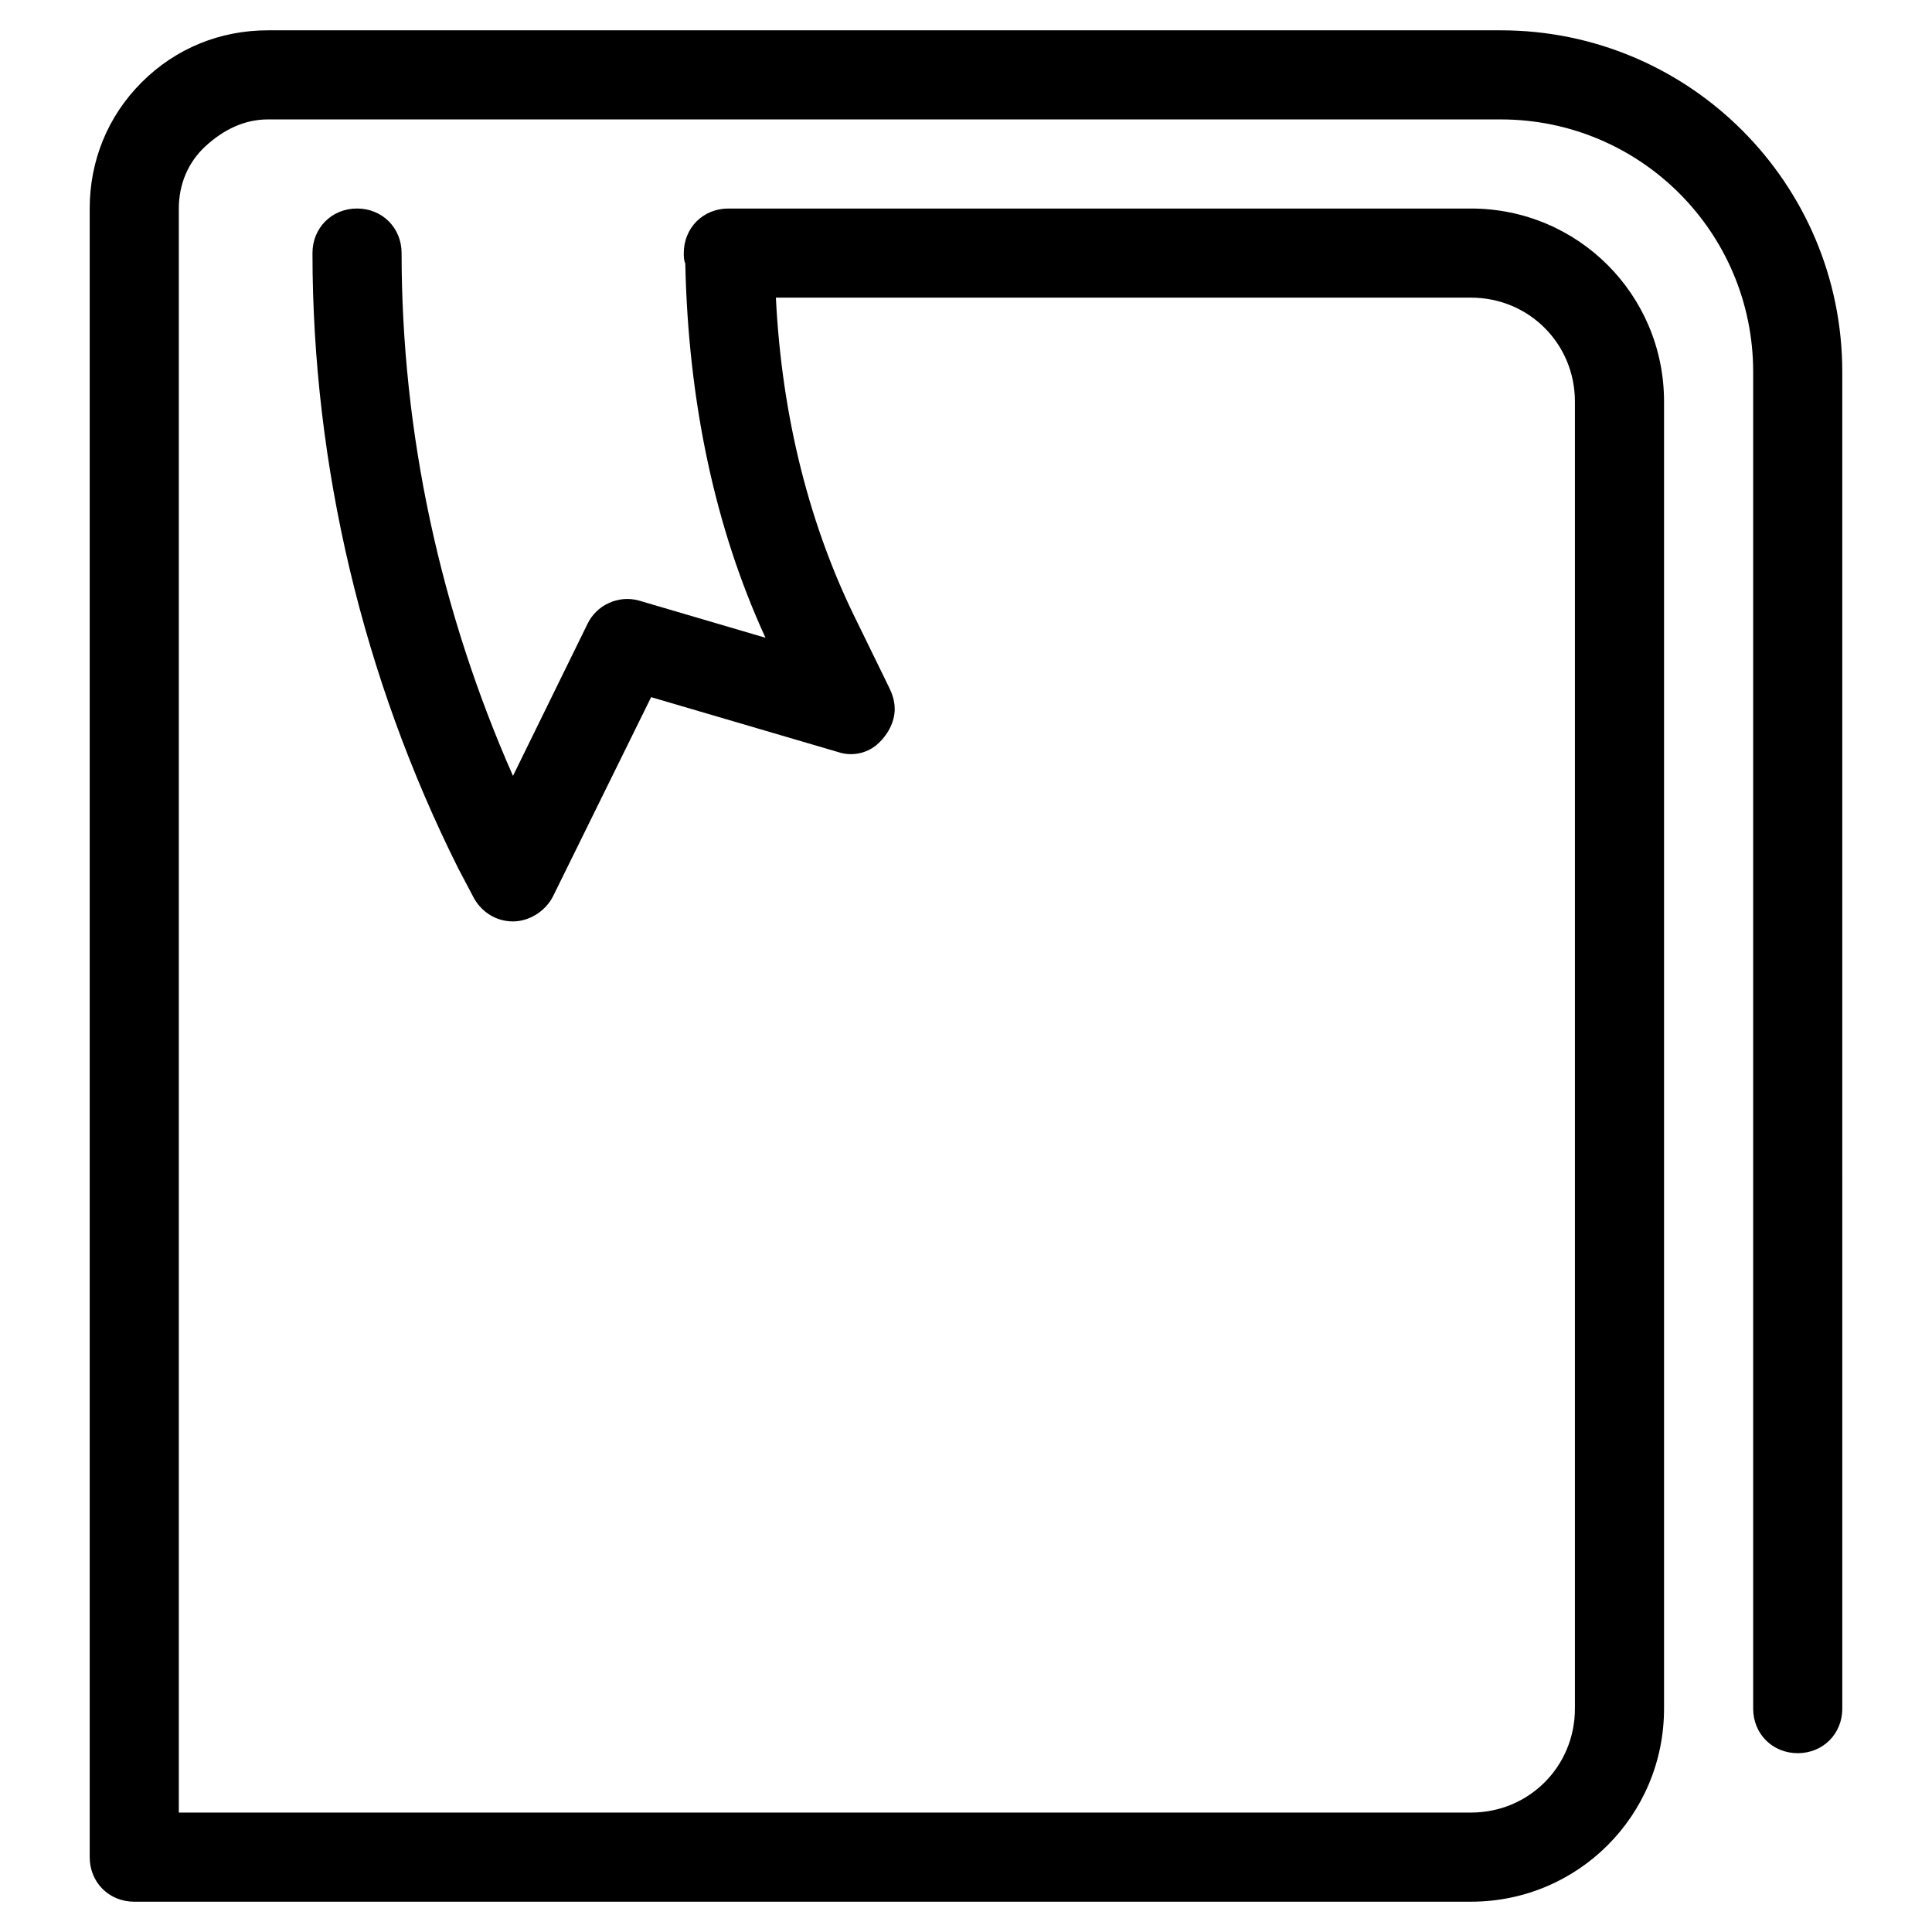 <?xml version="1.0" encoding="UTF-8"?>
<!-- Uploaded to: ICON Repo, www.svgrepo.com, Generator: ICON Repo Mixer Tools -->
<svg fill="#000000" width="800px" height="800px" version="1.1" viewBox="144 144 512 512" xmlns="http://www.w3.org/2000/svg">
 <path d="m179.58 647.97h354.24c28.34 0 51.168-22.828 51.168-51.168v-346.37c0-28.34-22.828-51.168-51.168-51.168h-196.8c-6.691 0-11.809 5.117-11.809 11.809 0 0.789 0 1.969 0.395 2.754 0.789 36.605 7.871 70.062 21.254 99.188l-33.457-9.84c-5.512-1.574-11.414 1.18-13.777 6.297l-19.68 40.148c-19.285-43.688-29.52-90.922-29.52-138.55 0-6.691-5.117-11.809-11.809-11.809s-11.809 5.117-11.809 11.809c0 56.285 13.383 112.57 38.574 162.95l3.938 7.477c1.969 3.938 5.902 6.691 10.629 6.691 4.328 0 8.66-2.754 10.629-6.691l25.977-52.742 49.594 14.562c3.543 1.18 7.477 0.395 10.234-1.969 2.754-2.363 4.723-5.902 4.723-9.445 0-2.363-0.789-4.328-1.574-5.902l-8.266-16.926c-12.594-25.191-20.074-54.316-21.648-86.199l184.2 0.004c15.352 0 27.551 12.203 27.551 27.551v346.37c0 15.352-12.203 27.551-27.551 27.551l-342.43 0.004v-425.09c0-6.297 2.363-12.203 7.086-16.531 4.723-4.328 10.23-7.086 16.531-7.086h326.69c37 0 66.914 29.914 66.914 66.914v354.24c0 6.691 5.117 11.809 11.809 11.809 6.691 0 11.809-5.117 11.809-11.809l-0.004-354.24c0-49.988-40.539-90.527-90.527-90.527h-326.69c-12.594 0-24.402 4.723-33.457 13.777-9.055 9.051-13.777 20.859-13.777 33.453v436.9c0 6.691 5.117 11.809 11.809 11.809z"/>
</svg>